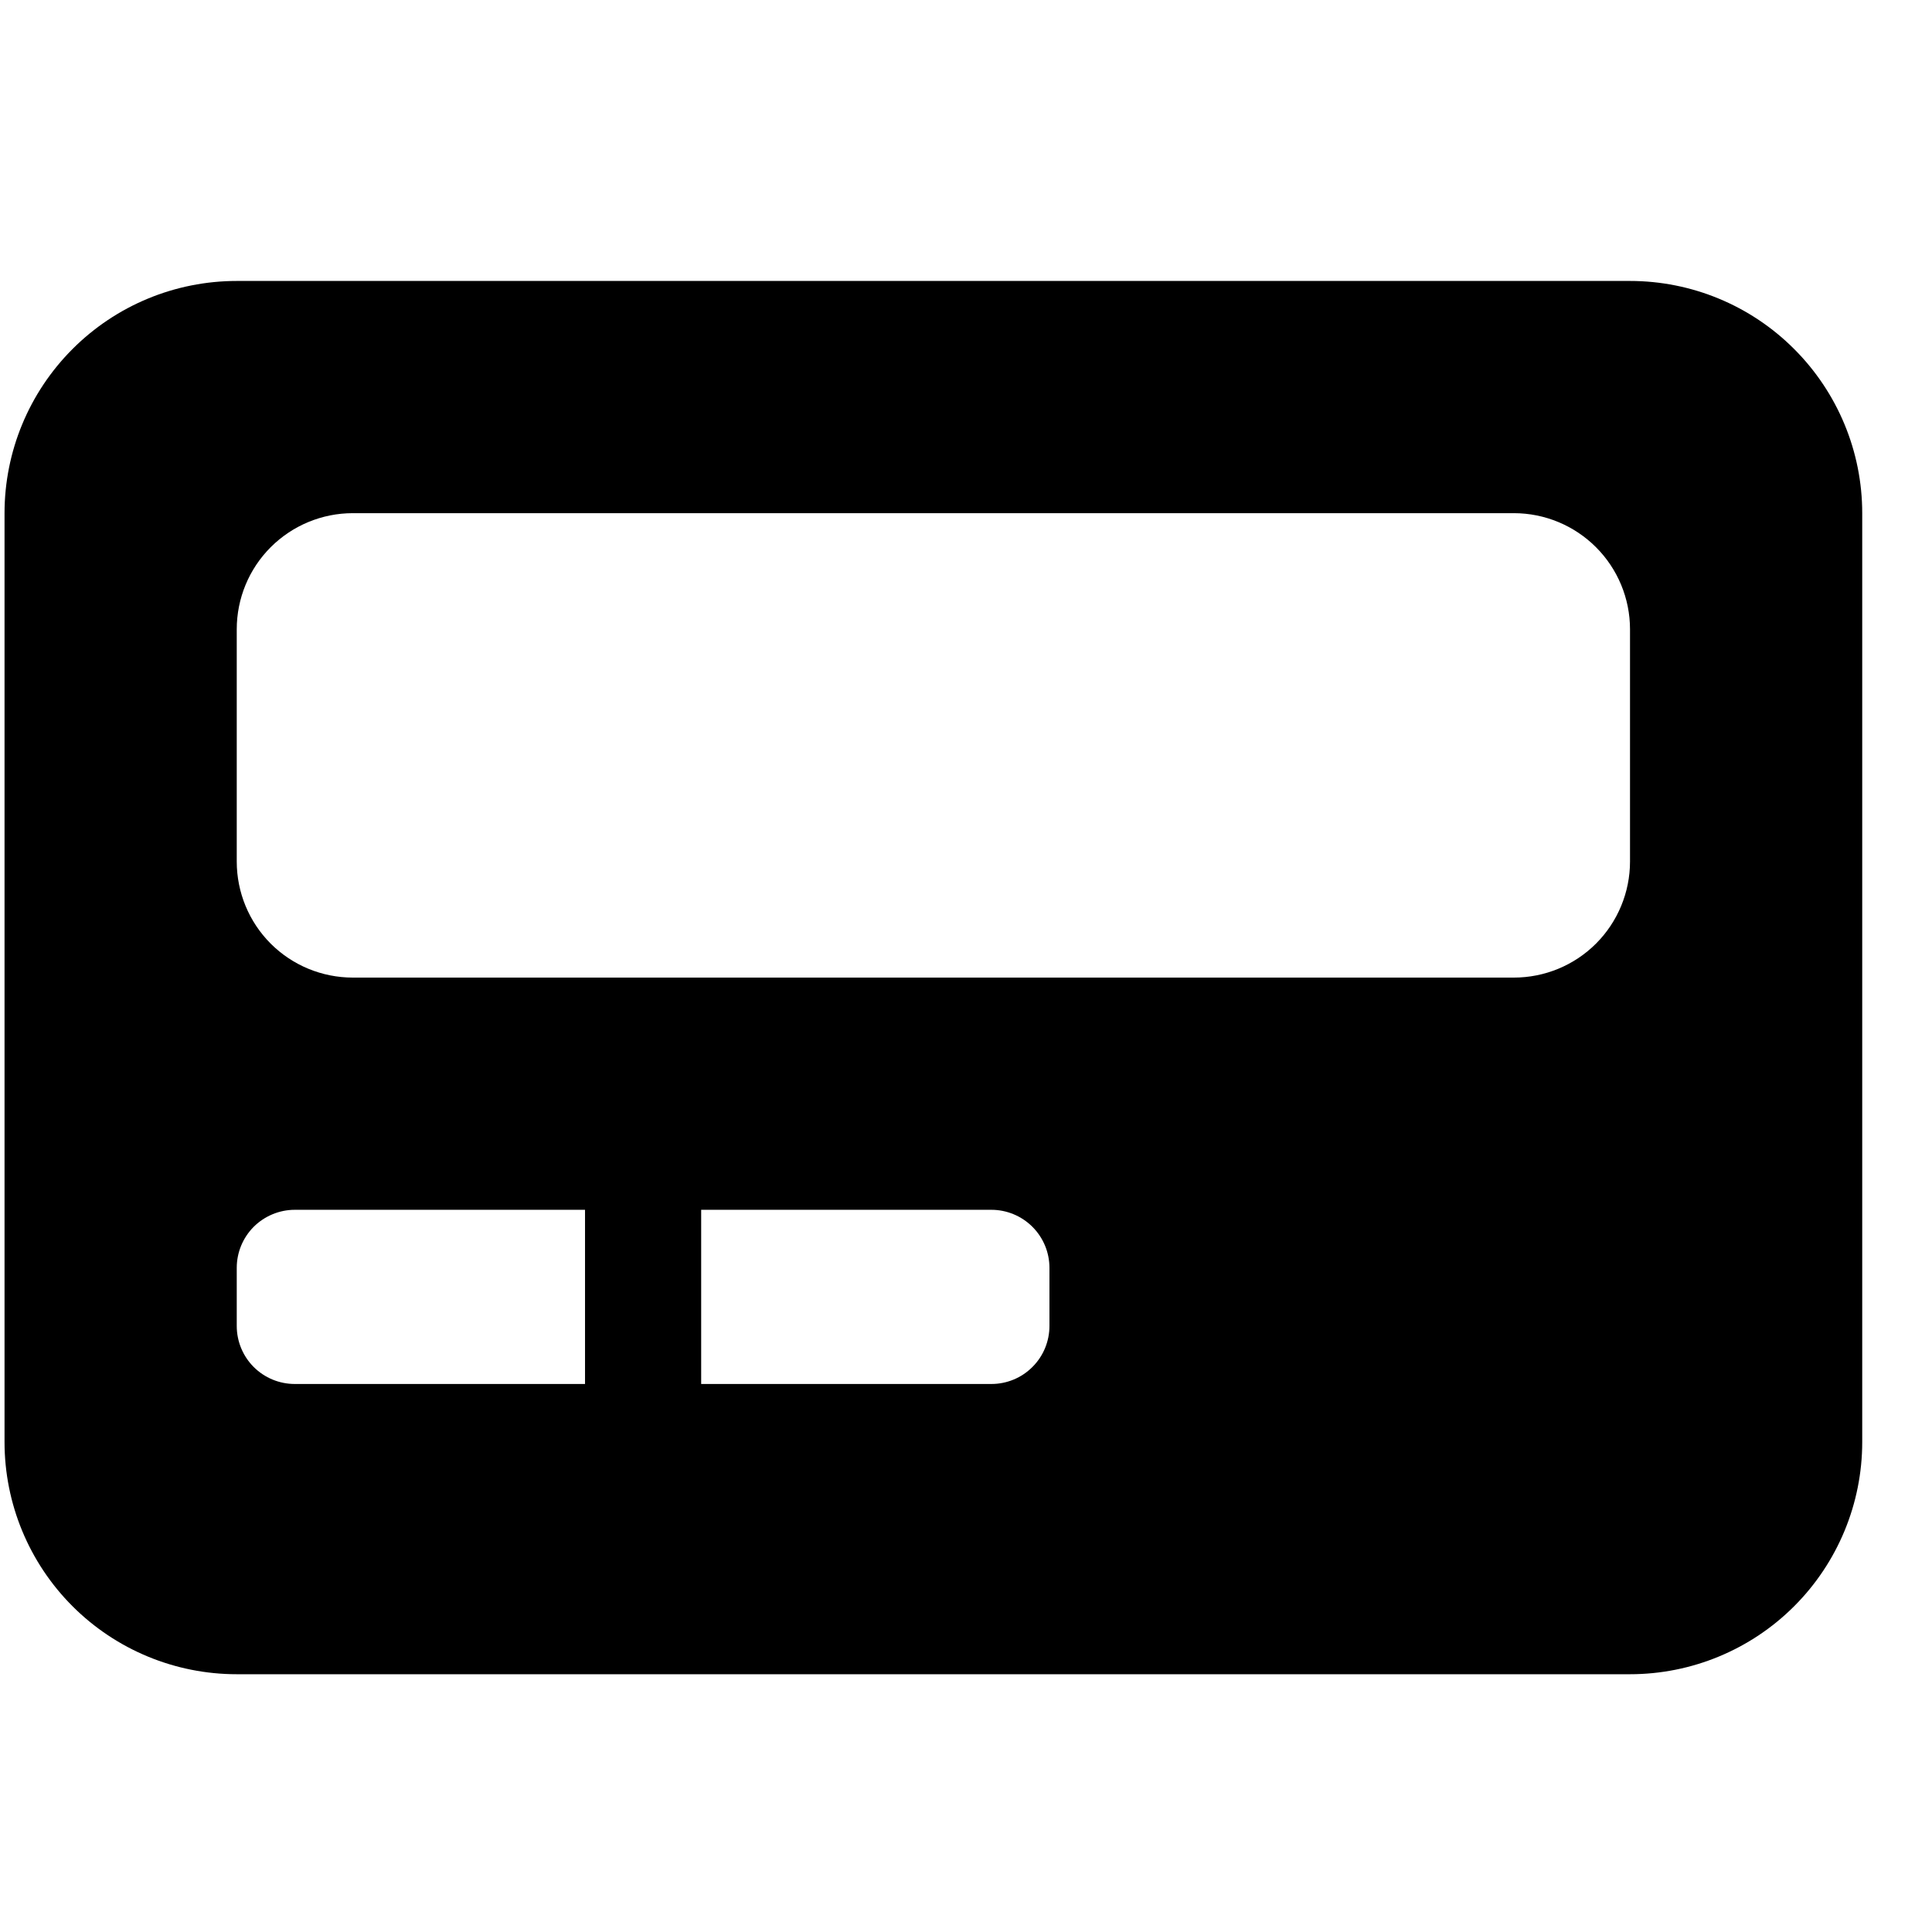 <svg width="26" height="26" viewBox="0 0 26 26" fill="none" xmlns="http://www.w3.org/2000/svg">
<g clip-path="url(#clip0_1_1796)">
<path d="M21.936 3.781H3.186C2.357 3.781 1.562 4.11 0.976 4.697C0.39 5.283 0.061 6.077 0.061 6.906L0.061 19.406C0.061 20.235 0.39 21.03 0.976 21.616C1.562 22.202 2.357 22.531 3.186 22.531H21.936C22.764 22.531 23.559 22.202 24.145 21.616C24.731 21.03 25.061 20.235 25.061 19.406V6.906C25.061 6.077 24.731 5.283 24.145 4.697C23.559 4.11 22.764 3.781 21.936 3.781ZM7.873 18.625H3.967C3.76 18.625 3.561 18.543 3.414 18.396C3.268 18.25 3.186 18.051 3.186 17.844V17.062C3.186 16.855 3.268 16.657 3.414 16.51C3.561 16.364 3.76 16.281 3.967 16.281H7.873V18.625ZM14.123 17.844C14.123 18.051 14.041 18.25 13.894 18.396C13.748 18.543 13.549 18.625 13.342 18.625H9.436V16.281H13.342C13.549 16.281 13.748 16.364 13.894 16.51C14.041 16.657 14.123 16.855 14.123 17.062V17.844ZM21.936 11.594C21.936 12.008 21.771 12.406 21.478 12.699C21.185 12.992 20.787 13.156 20.373 13.156H4.748C4.334 13.156 3.936 12.992 3.643 12.699C3.35 12.406 3.186 12.008 3.186 11.594V8.469C3.186 8.054 3.35 7.657 3.643 7.364C3.936 7.071 4.334 6.906 4.748 6.906H20.373C20.787 6.906 21.185 7.071 21.478 7.364C21.771 7.657 21.936 8.054 21.936 8.469V11.594Z" fill="black"/>
</g>
<defs>
<clipPath id="clip0_1_1796">
<rect width="25" height="25" fill="white" transform="translate(0.061 0.656)"/>
</clipPath>
</defs>
</svg>
